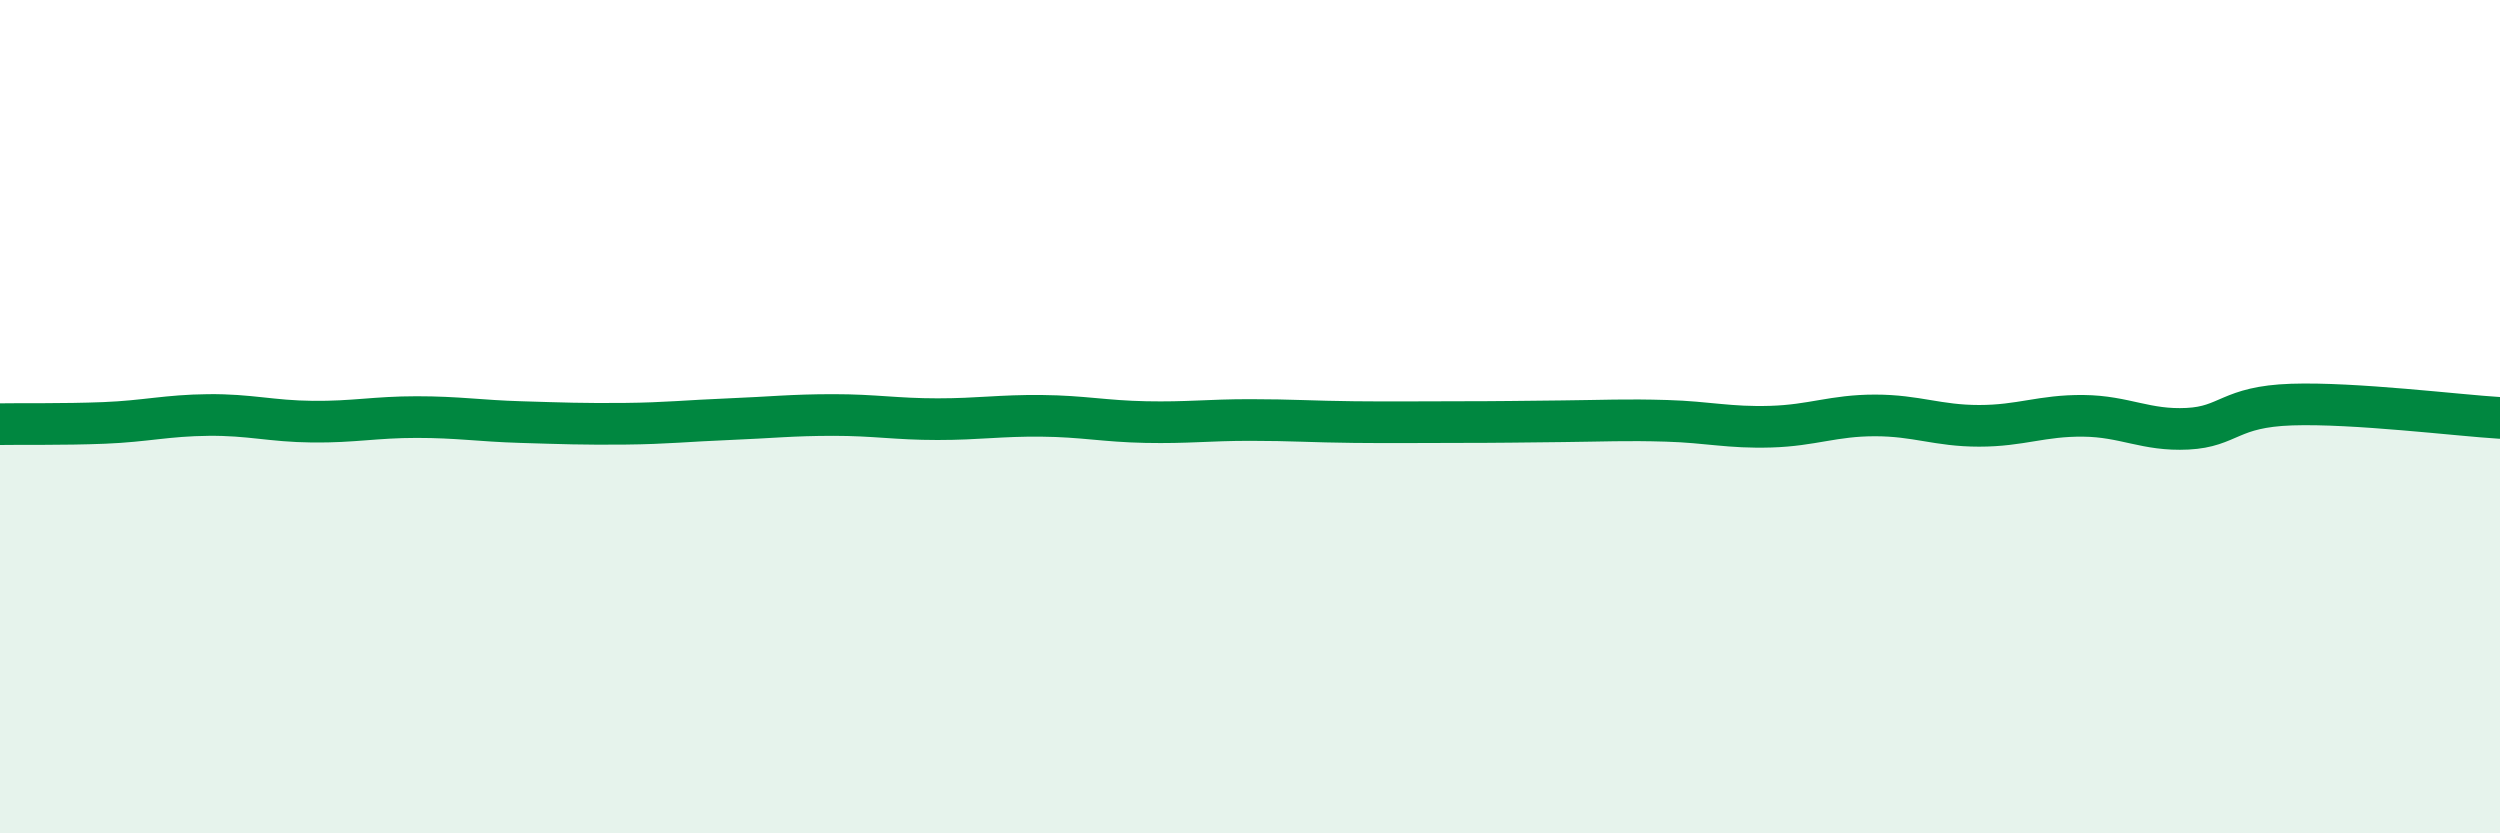 
    <svg width="60" height="20" viewBox="0 0 60 20" xmlns="http://www.w3.org/2000/svg">
      <path
        d="M 0,10.18 C 0.5,10.17 1.5,10.19 2.5,10.15 C 3.5,10.11 4,9.97 5,9.96 C 6,9.95 6.5,10.11 7.5,10.12 C 8.5,10.13 9,10.01 10,10.01 C 11,10.01 11.5,10.1 12.5,10.13 C 13.5,10.16 14,10.18 15,10.17 C 16,10.16 16.5,10.1 17.5,10.06 C 18.5,10.02 19,9.96 20,9.96 C 21,9.96 21.5,10.06 22.5,10.06 C 23.5,10.06 24,9.97 25,9.98 C 26,9.99 26.5,10.11 27.5,10.13 C 28.5,10.15 29,10.08 30,10.08 C 31,10.08 31.5,10.12 32.5,10.13 C 33.5,10.14 34,10.13 35,10.13 C 36,10.13 36.5,10.12 37.5,10.11 C 38.5,10.1 39,10.07 40,10.1 C 41,10.13 41.5,10.27 42.5,10.24 C 43.5,10.21 44,9.97 45,9.97 C 46,9.97 46.5,10.22 47.5,10.22 C 48.5,10.22 49,9.97 50,9.98 C 51,9.99 51.5,10.34 52.5,10.29 C 53.5,10.24 53.5,9.76 55,9.71 C 56.5,9.66 59,9.97 60,10.03L60 20L0 20Z"
        fill="#008740"
        opacity="0.1"
        stroke-linecap="round"
        stroke-linejoin="round"
      />
      <path
        d="M 0,10.18 C 0.5,10.17 1.5,10.19 2.5,10.15 C 3.5,10.11 4,9.97 5,9.96 C 6,9.95 6.5,10.11 7.5,10.12 C 8.5,10.13 9,10.01 10,10.01 C 11,10.01 11.5,10.1 12.5,10.13 C 13.5,10.16 14,10.18 15,10.17 C 16,10.16 16.5,10.1 17.5,10.06 C 18.5,10.02 19,9.96 20,9.96 C 21,9.96 21.5,10.06 22.5,10.06 C 23.5,10.06 24,9.97 25,9.98 C 26,9.99 26.5,10.11 27.5,10.13 C 28.5,10.15 29,10.08 30,10.08 C 31,10.08 31.5,10.12 32.5,10.13 C 33.5,10.14 34,10.13 35,10.13 C 36,10.13 36.5,10.12 37.5,10.11 C 38.5,10.1 39,10.07 40,10.1 C 41,10.13 41.5,10.27 42.5,10.24 C 43.5,10.21 44,9.97 45,9.97 C 46,9.97 46.5,10.22 47.5,10.22 C 48.5,10.22 49,9.97 50,9.98 C 51,9.99 51.5,10.34 52.5,10.29 C 53.5,10.24 53.5,9.76 55,9.71 C 56.5,9.66 59,9.97 60,10.03"
        stroke="#008740"
        stroke-width="1"
        fill="none"
        stroke-linecap="round"
        stroke-linejoin="round"
      />
    </svg>
  